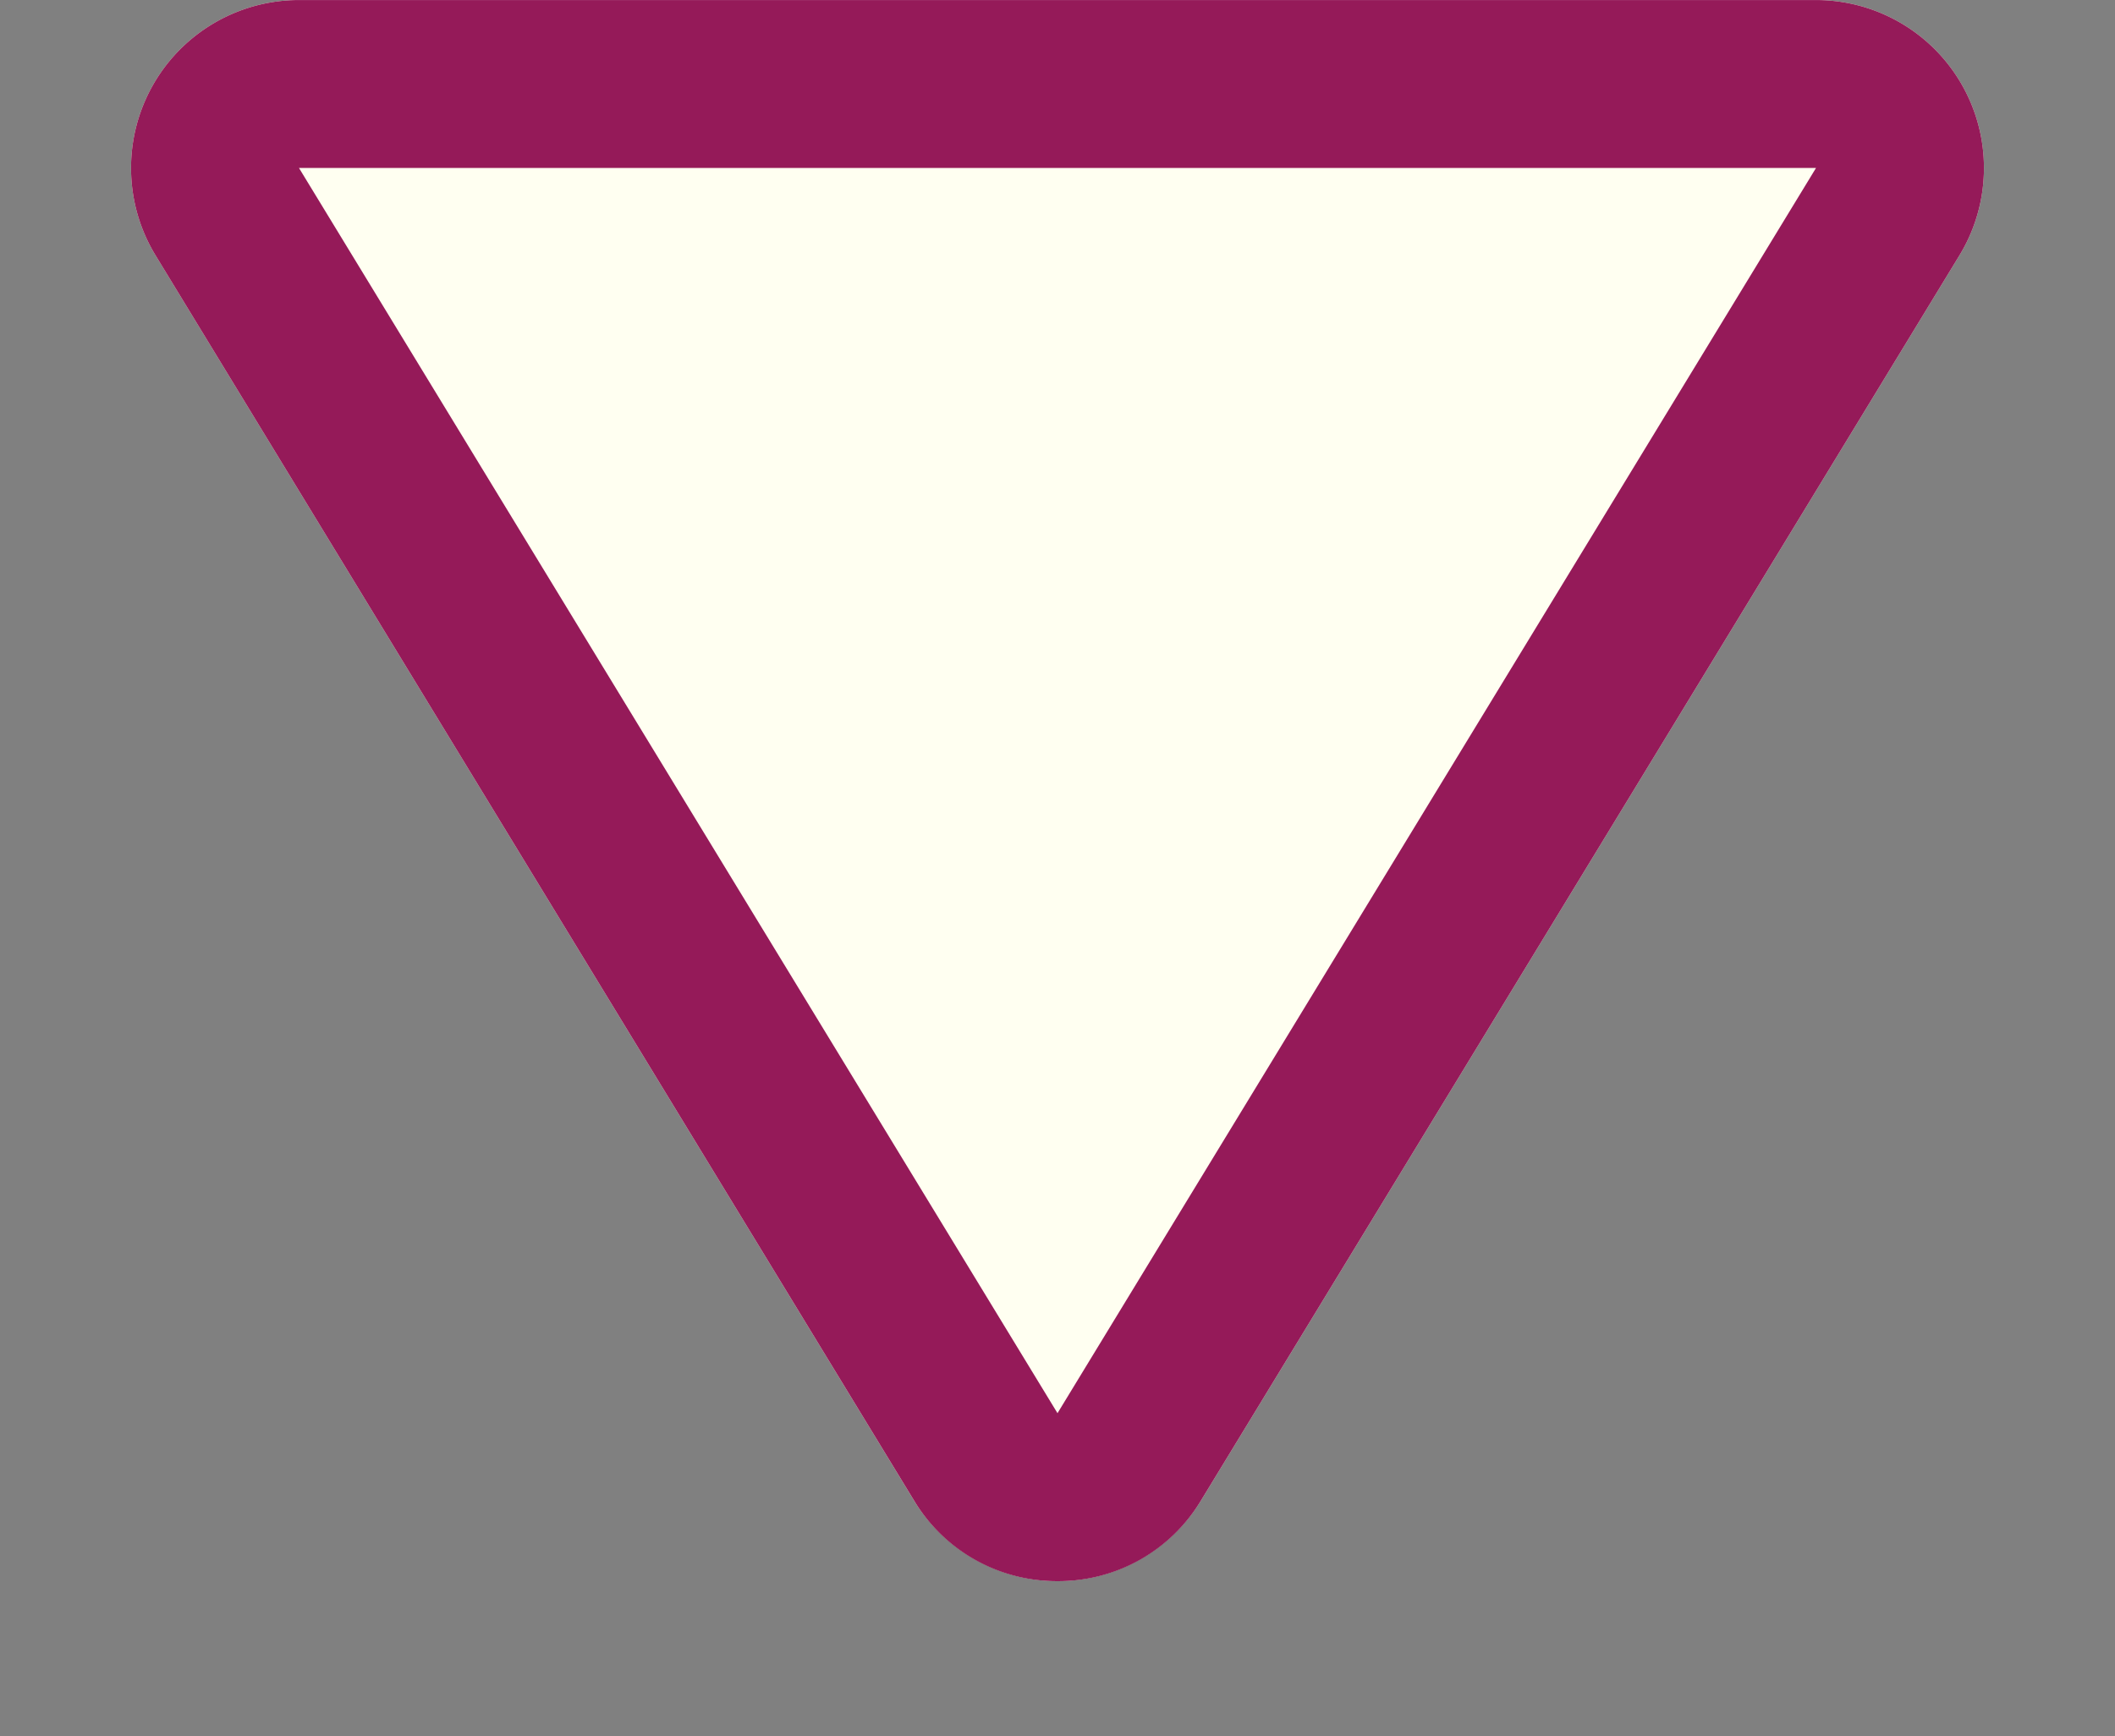 <svg xmlns="http://www.w3.org/2000/svg" width="62.958" height="51.678" viewBox="0 0 62.958 51.678"><rect x="0" y="0" width="62.958" height="51.678" fill="#808080" stroke="none"/><g transform="translate(-720 -1328.161)"><path d="M27.209,7.01a5,5,0,0,1,8.54,0L58.328,44.077a5,5,0,0,1-4.27,7.6H8.9a5,5,0,0,1-4.27-7.6Z" transform="translate(782.958 1379.839) rotate(180)" fill="#fffff1"/><path d="M31.479,9.611,8.9,46.678H54.058L31.479,9.611m0-5a4.957,4.957,0,0,1,4.27,2.4L58.328,44.077a5,5,0,0,1-4.27,7.6H8.9a5,5,0,0,1-4.27-7.6L27.209,7.01A4.957,4.957,0,0,1,31.479,4.611Z" transform="translate(782.958 1379.839) rotate(180)" fill="#951a59"/></g></svg>